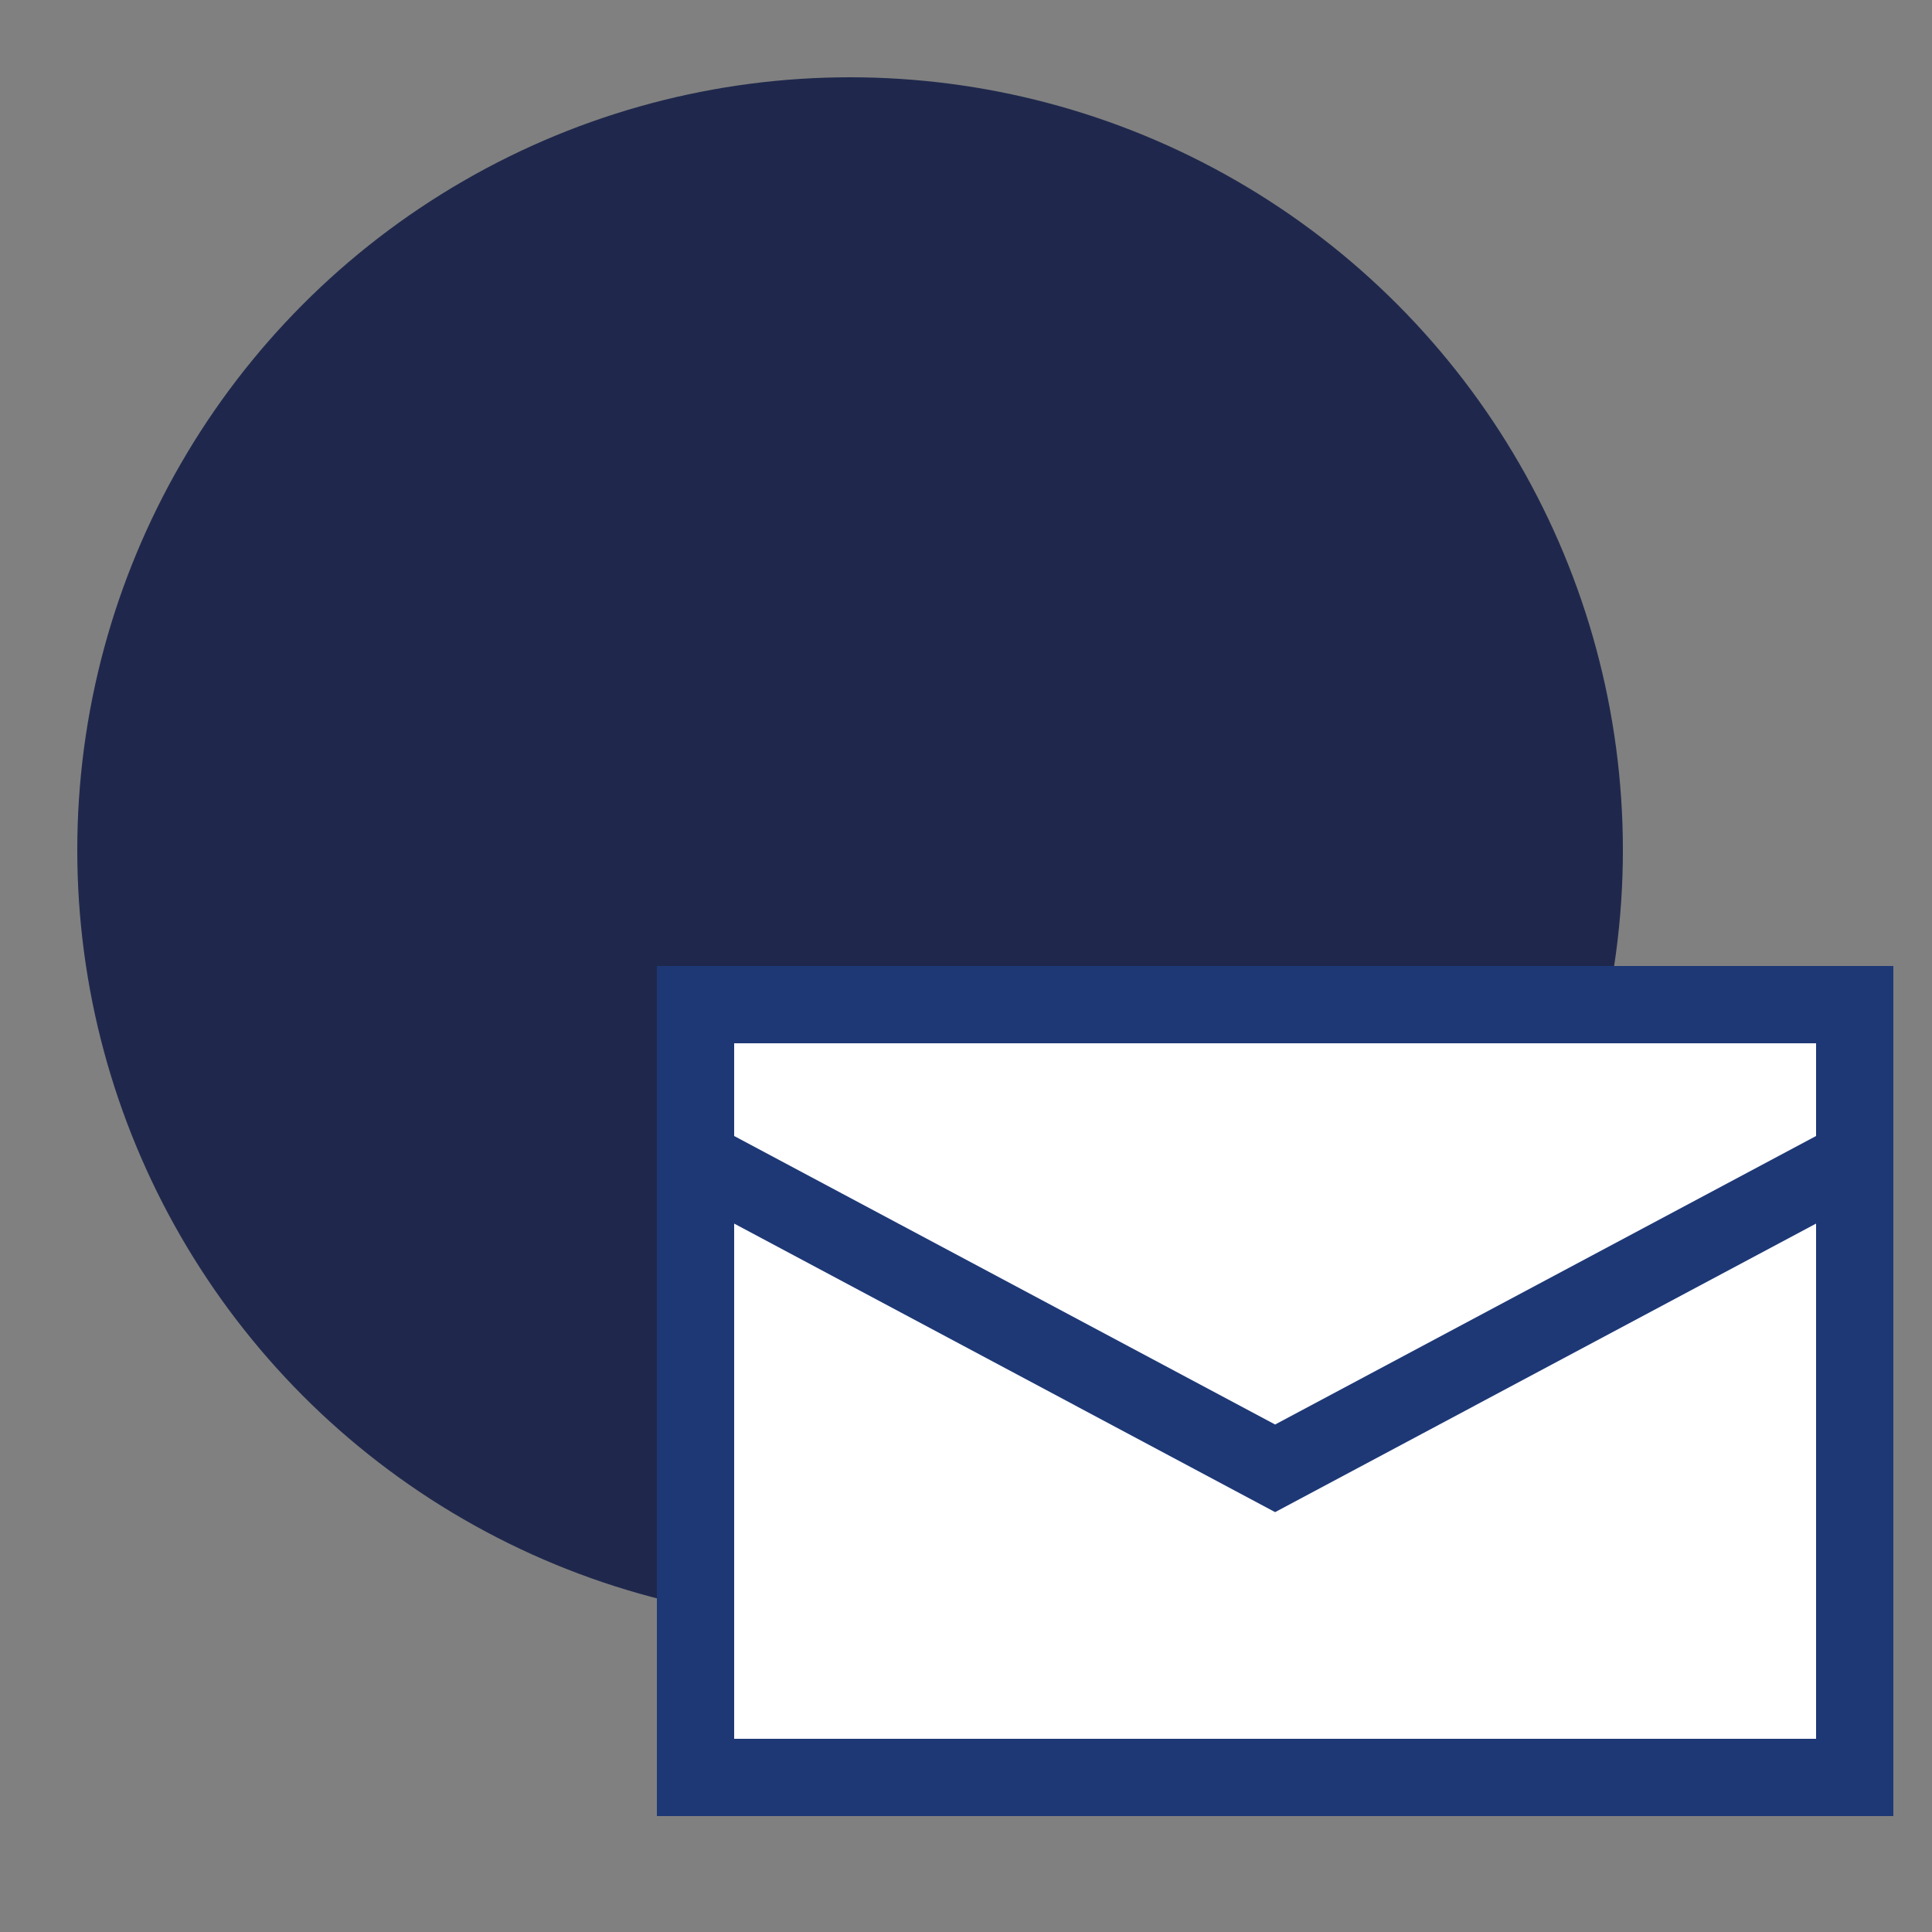 <?xml version="1.0" encoding="UTF-8"?>
<svg id="Livello_1" data-name="Livello 1" xmlns="http://www.w3.org/2000/svg" version="1.1" viewBox="0 0 50 50">
  <rect x="0" y="0" width="50" height="50" fill="#808080" stroke="none"/>
  <defs>
    <style>
      .cls-1 {
        fill: none;
        stroke: #1e3876;
        stroke-miterlimit: 10;
        stroke-width: 2px;
      }

      .cls-2 {
        fill: #1f284c;
      }

      .cls-2, .cls-3 {
        stroke-width: 0px;
      }

      .cls-3 {
        fill: #fff;
      }
    </style>
  </defs>
  <circle class="cls-2" cx="22" cy="22" r="20"/>
  <rect class="cls-3" x="18" y="26" width="30" height="20"/>
  <path class="cls-1" d="M18,26h30v20h-30v-20ZM18,30l15,8,15-8"/>
</svg>